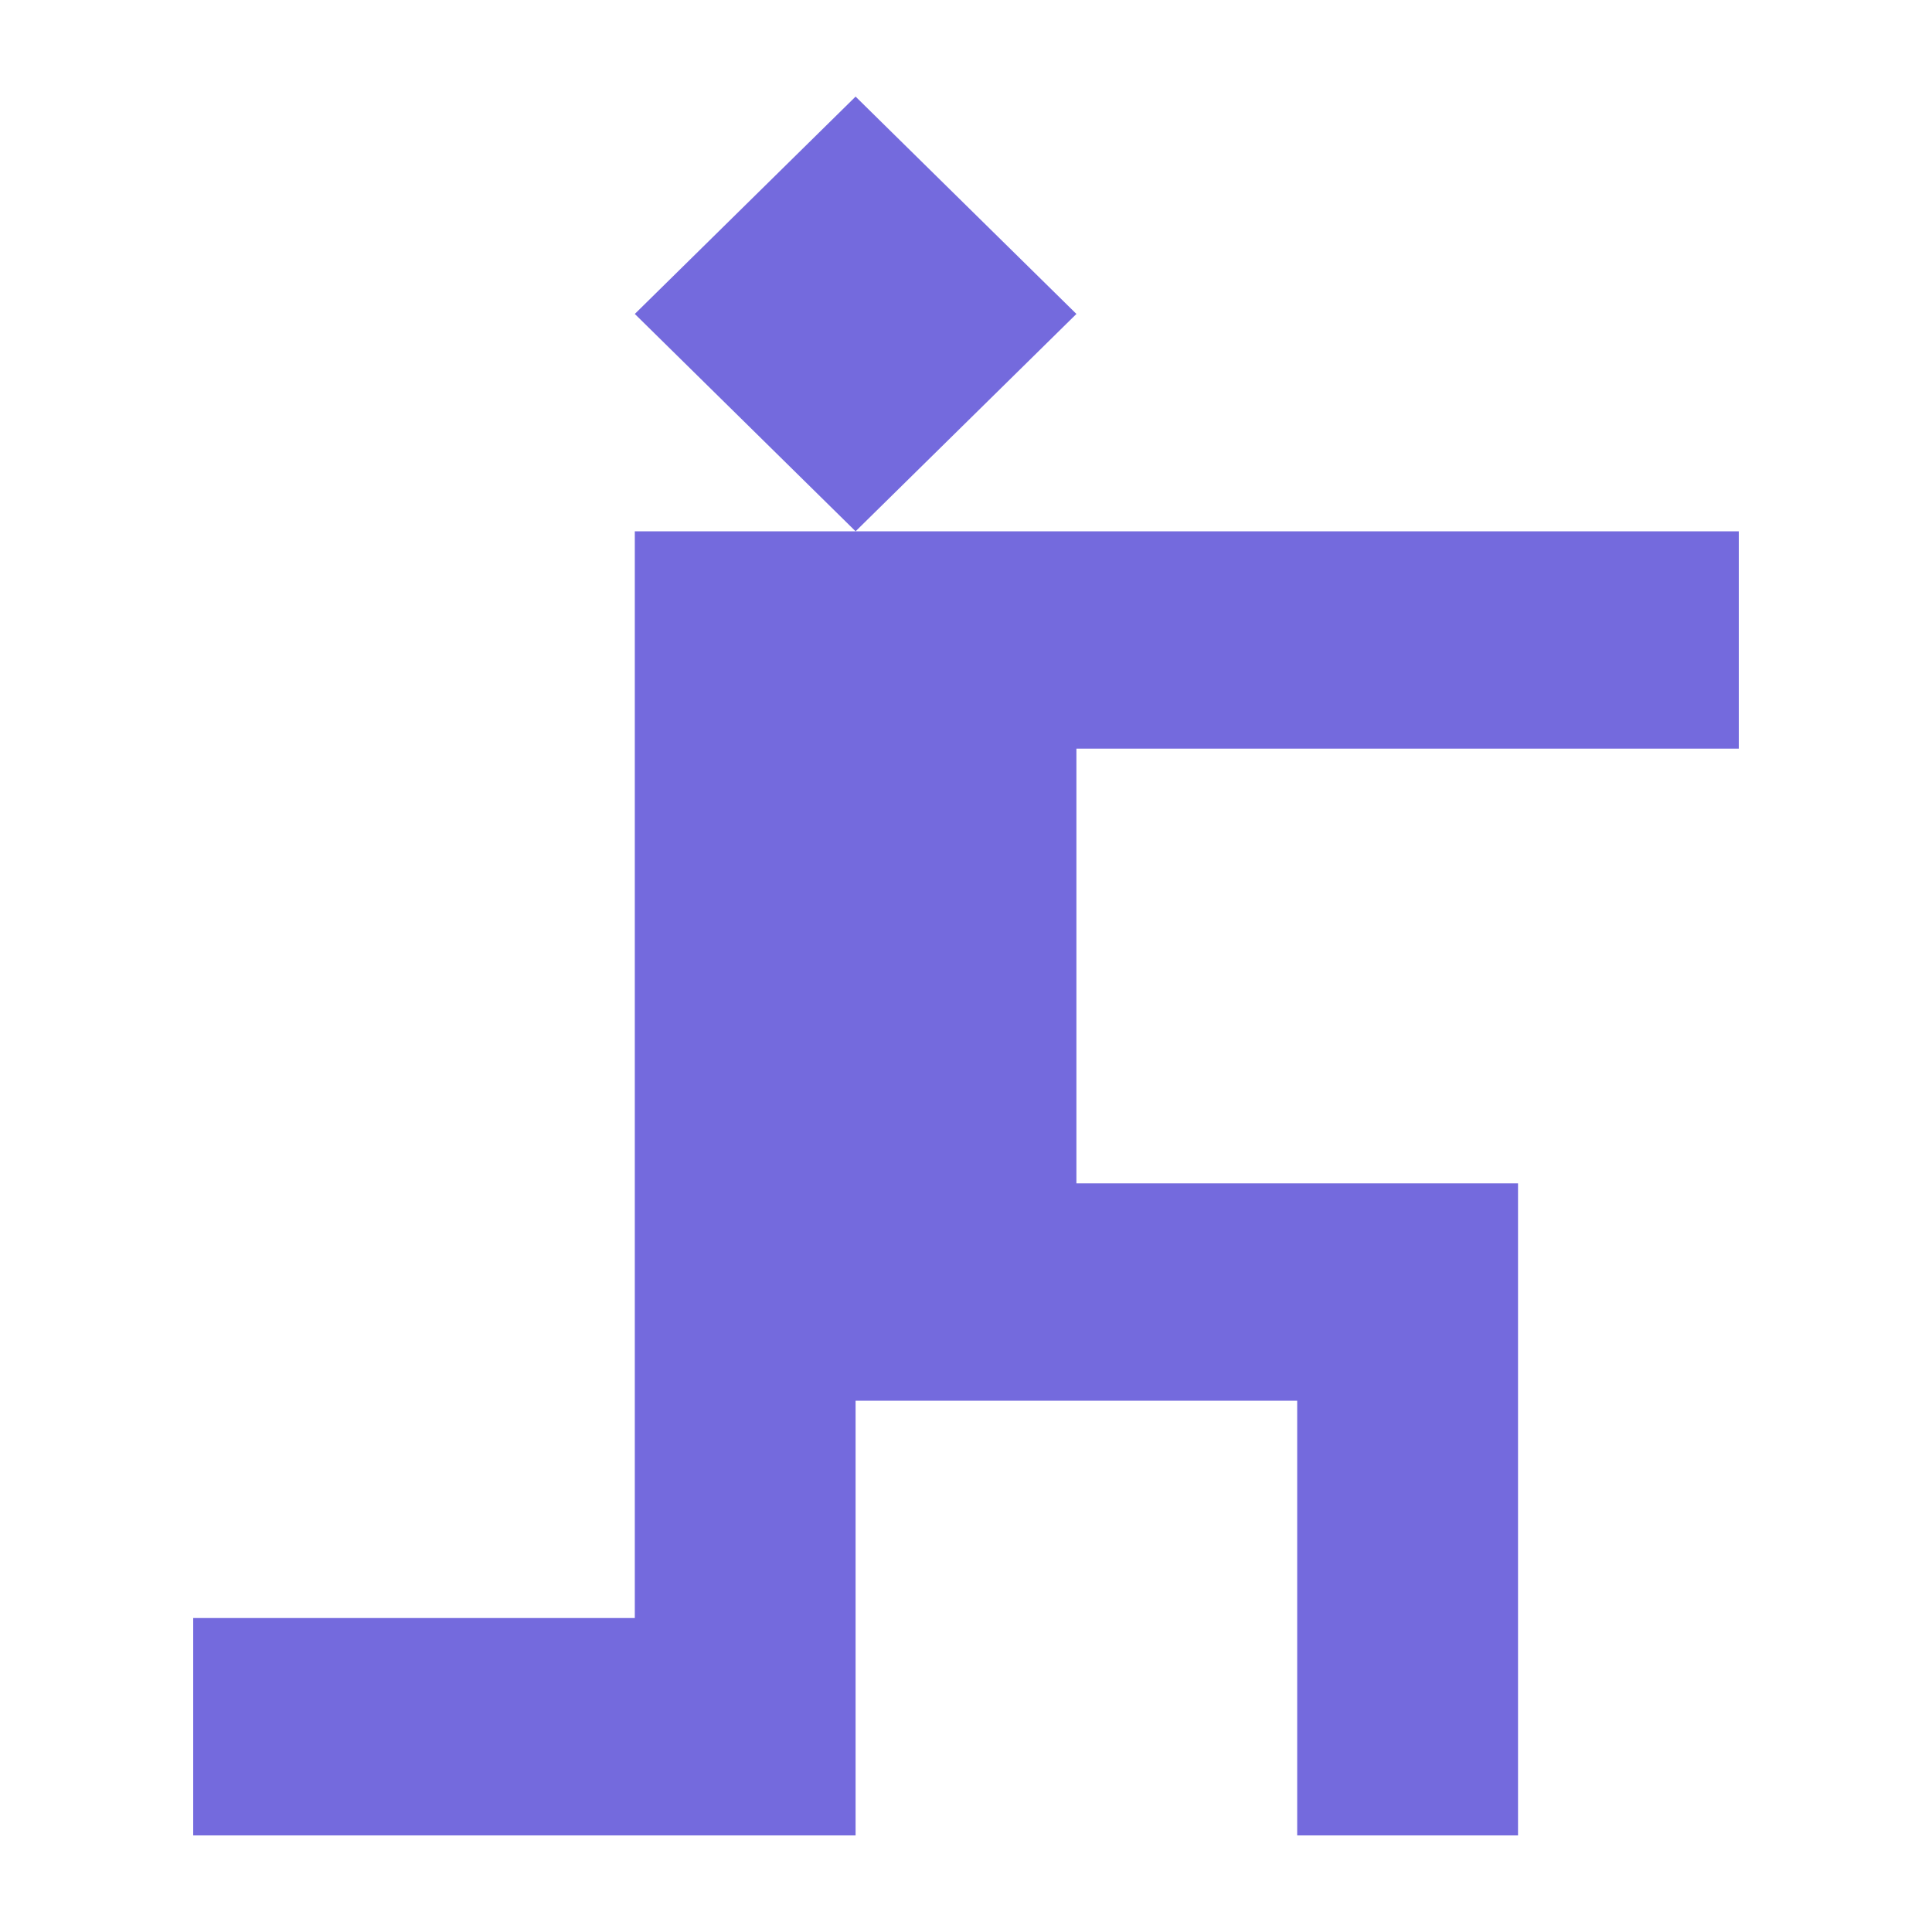 <?xml version="1.0" encoding="utf-8"?>
<svg xmlns="http://www.w3.org/2000/svg" fill="none" height="100%" overflow="visible" preserveAspectRatio="none" style="display: block;" viewBox="0 0 40 40" width="100%">
<g id="picon:proposal">
<path d="M26.857 29H17.714V38H4V33.5H13.143V11H36V15.5H22.286V24.5H31.429V38H26.857M17.714 11L13.143 6.5L17.714 2L22.286 6.5" fill="#746ADD" id="Vector"/>
</g>
</svg>
